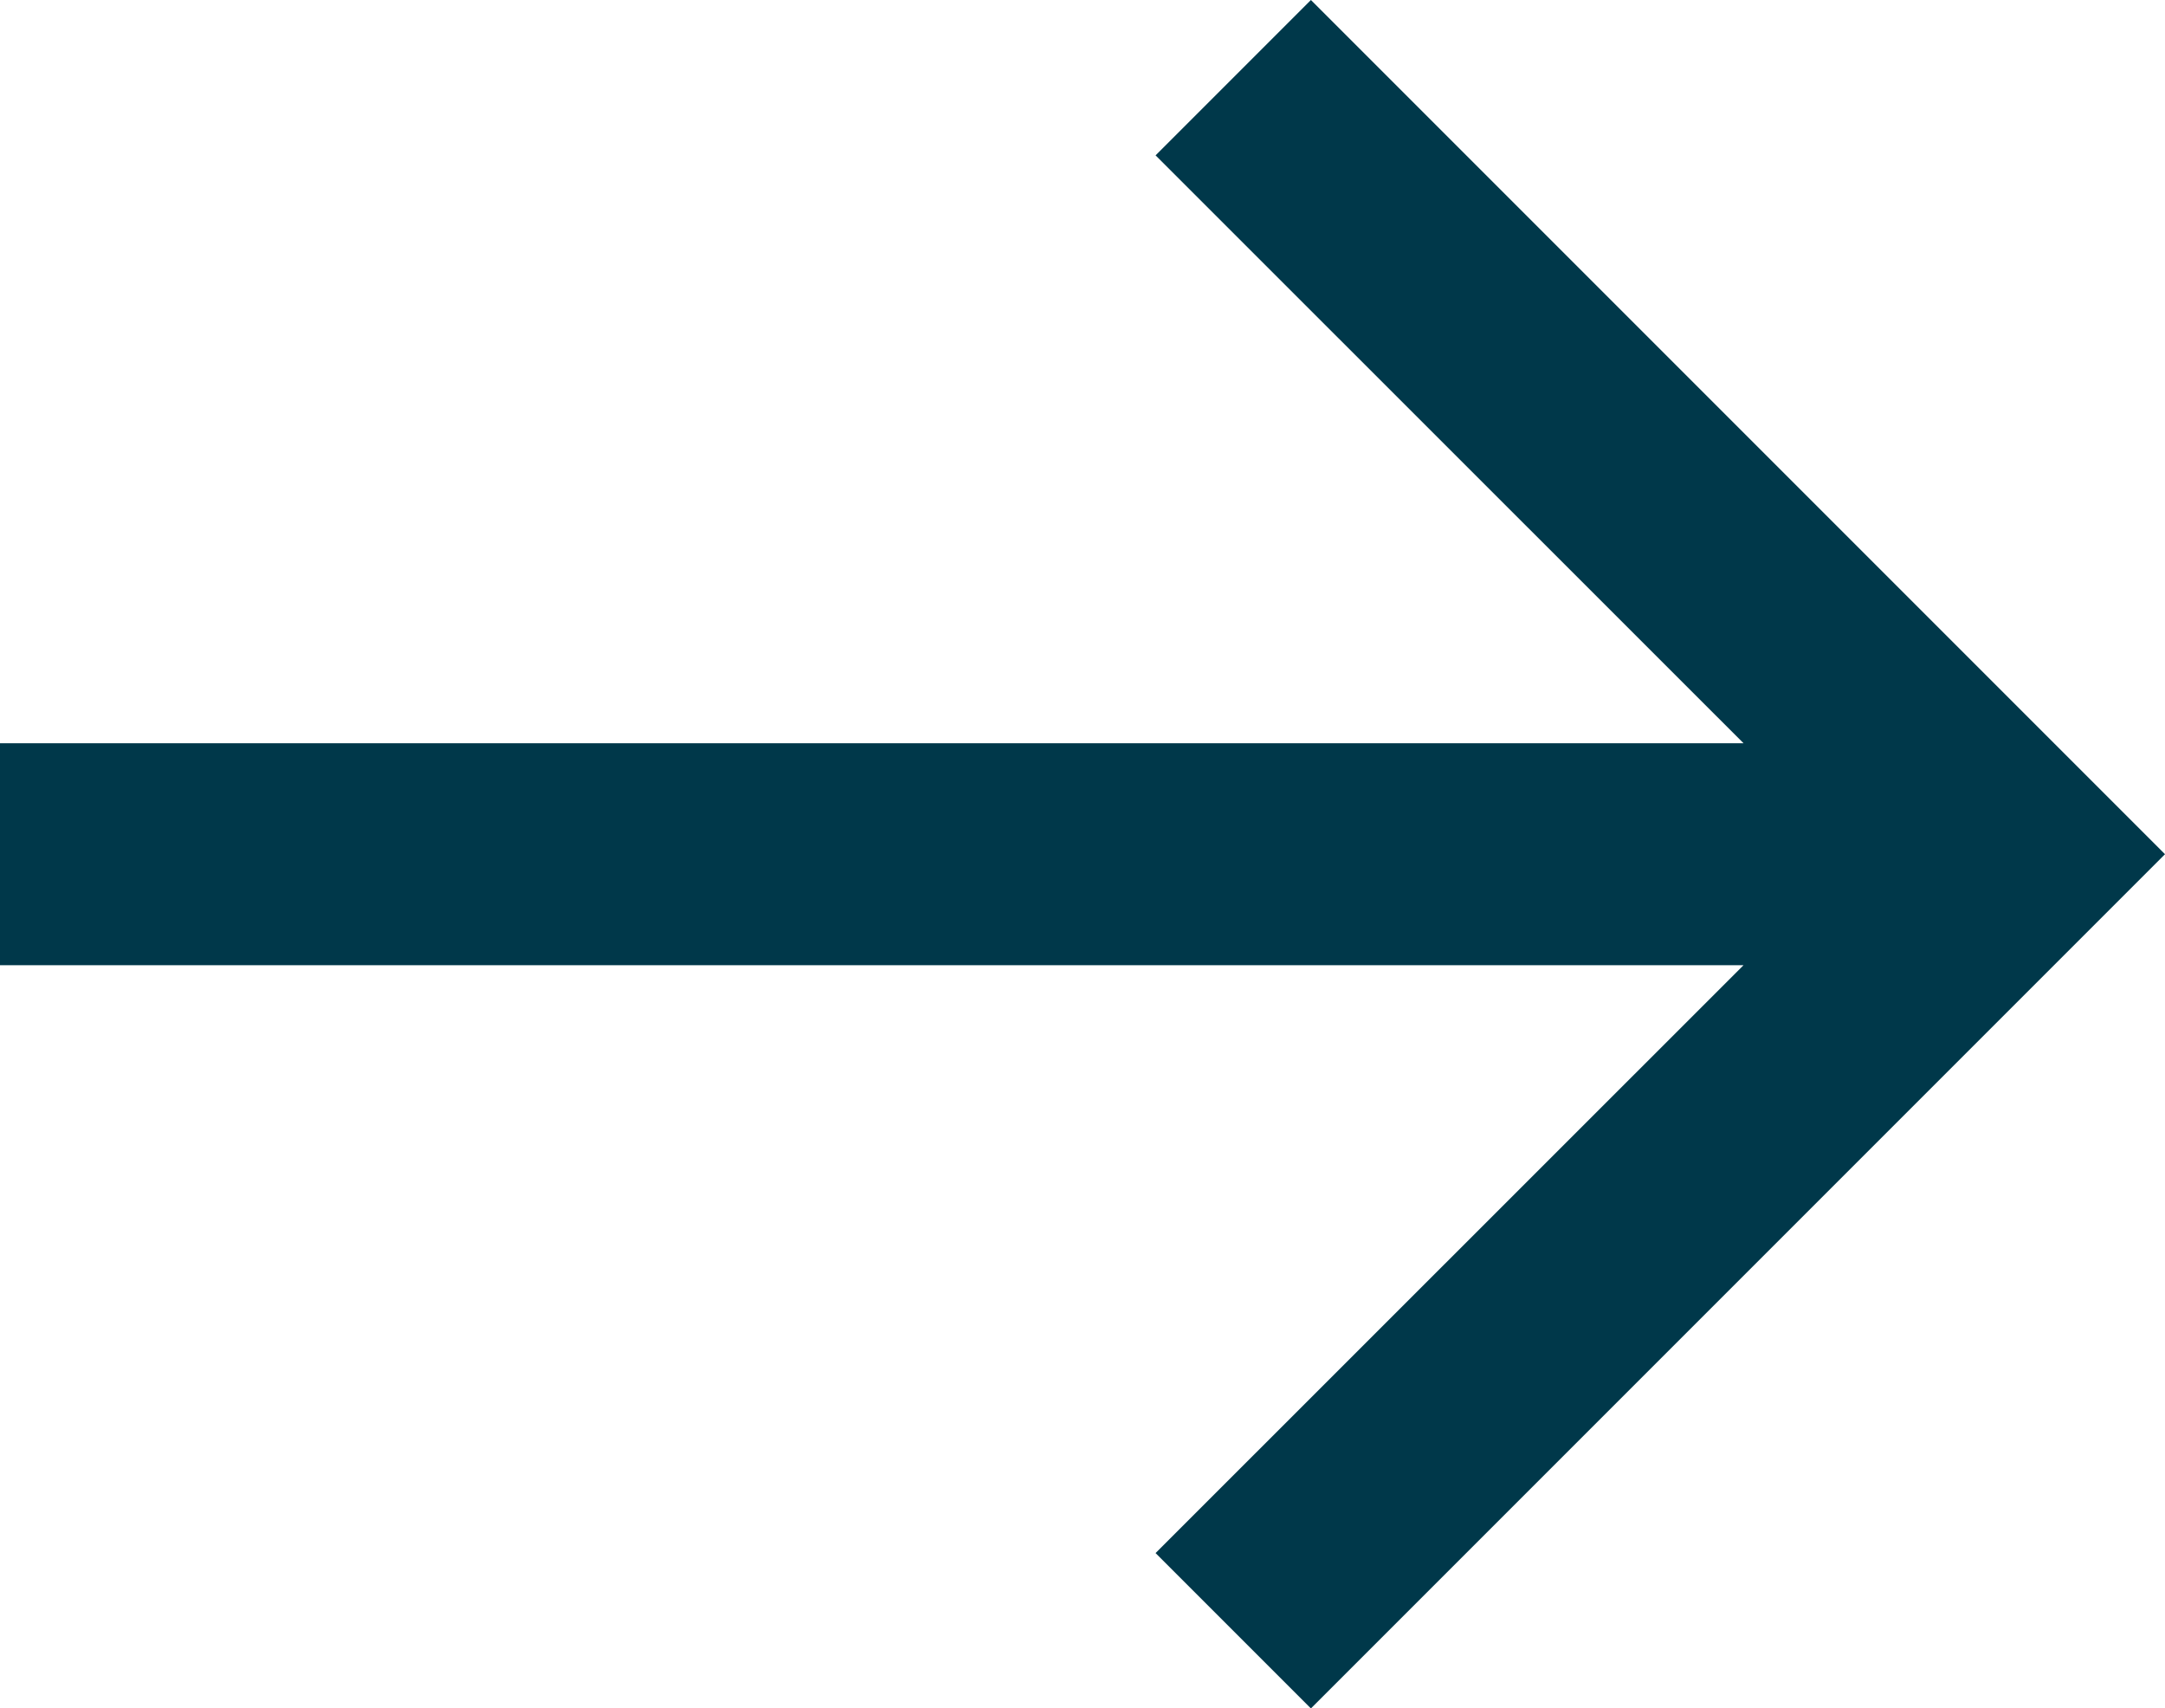 <svg xmlns="http://www.w3.org/2000/svg" width="12" height="9.468" viewBox="0 0 12 9.468">
  <path id="arrow" d="M3.266,0,2.405.861,5.664,4.119H-4v1.23H5.664L2.405,8.607l.861.861L8,4.734Z" transform="translate(4)" fill="#00384a"/>
</svg>

